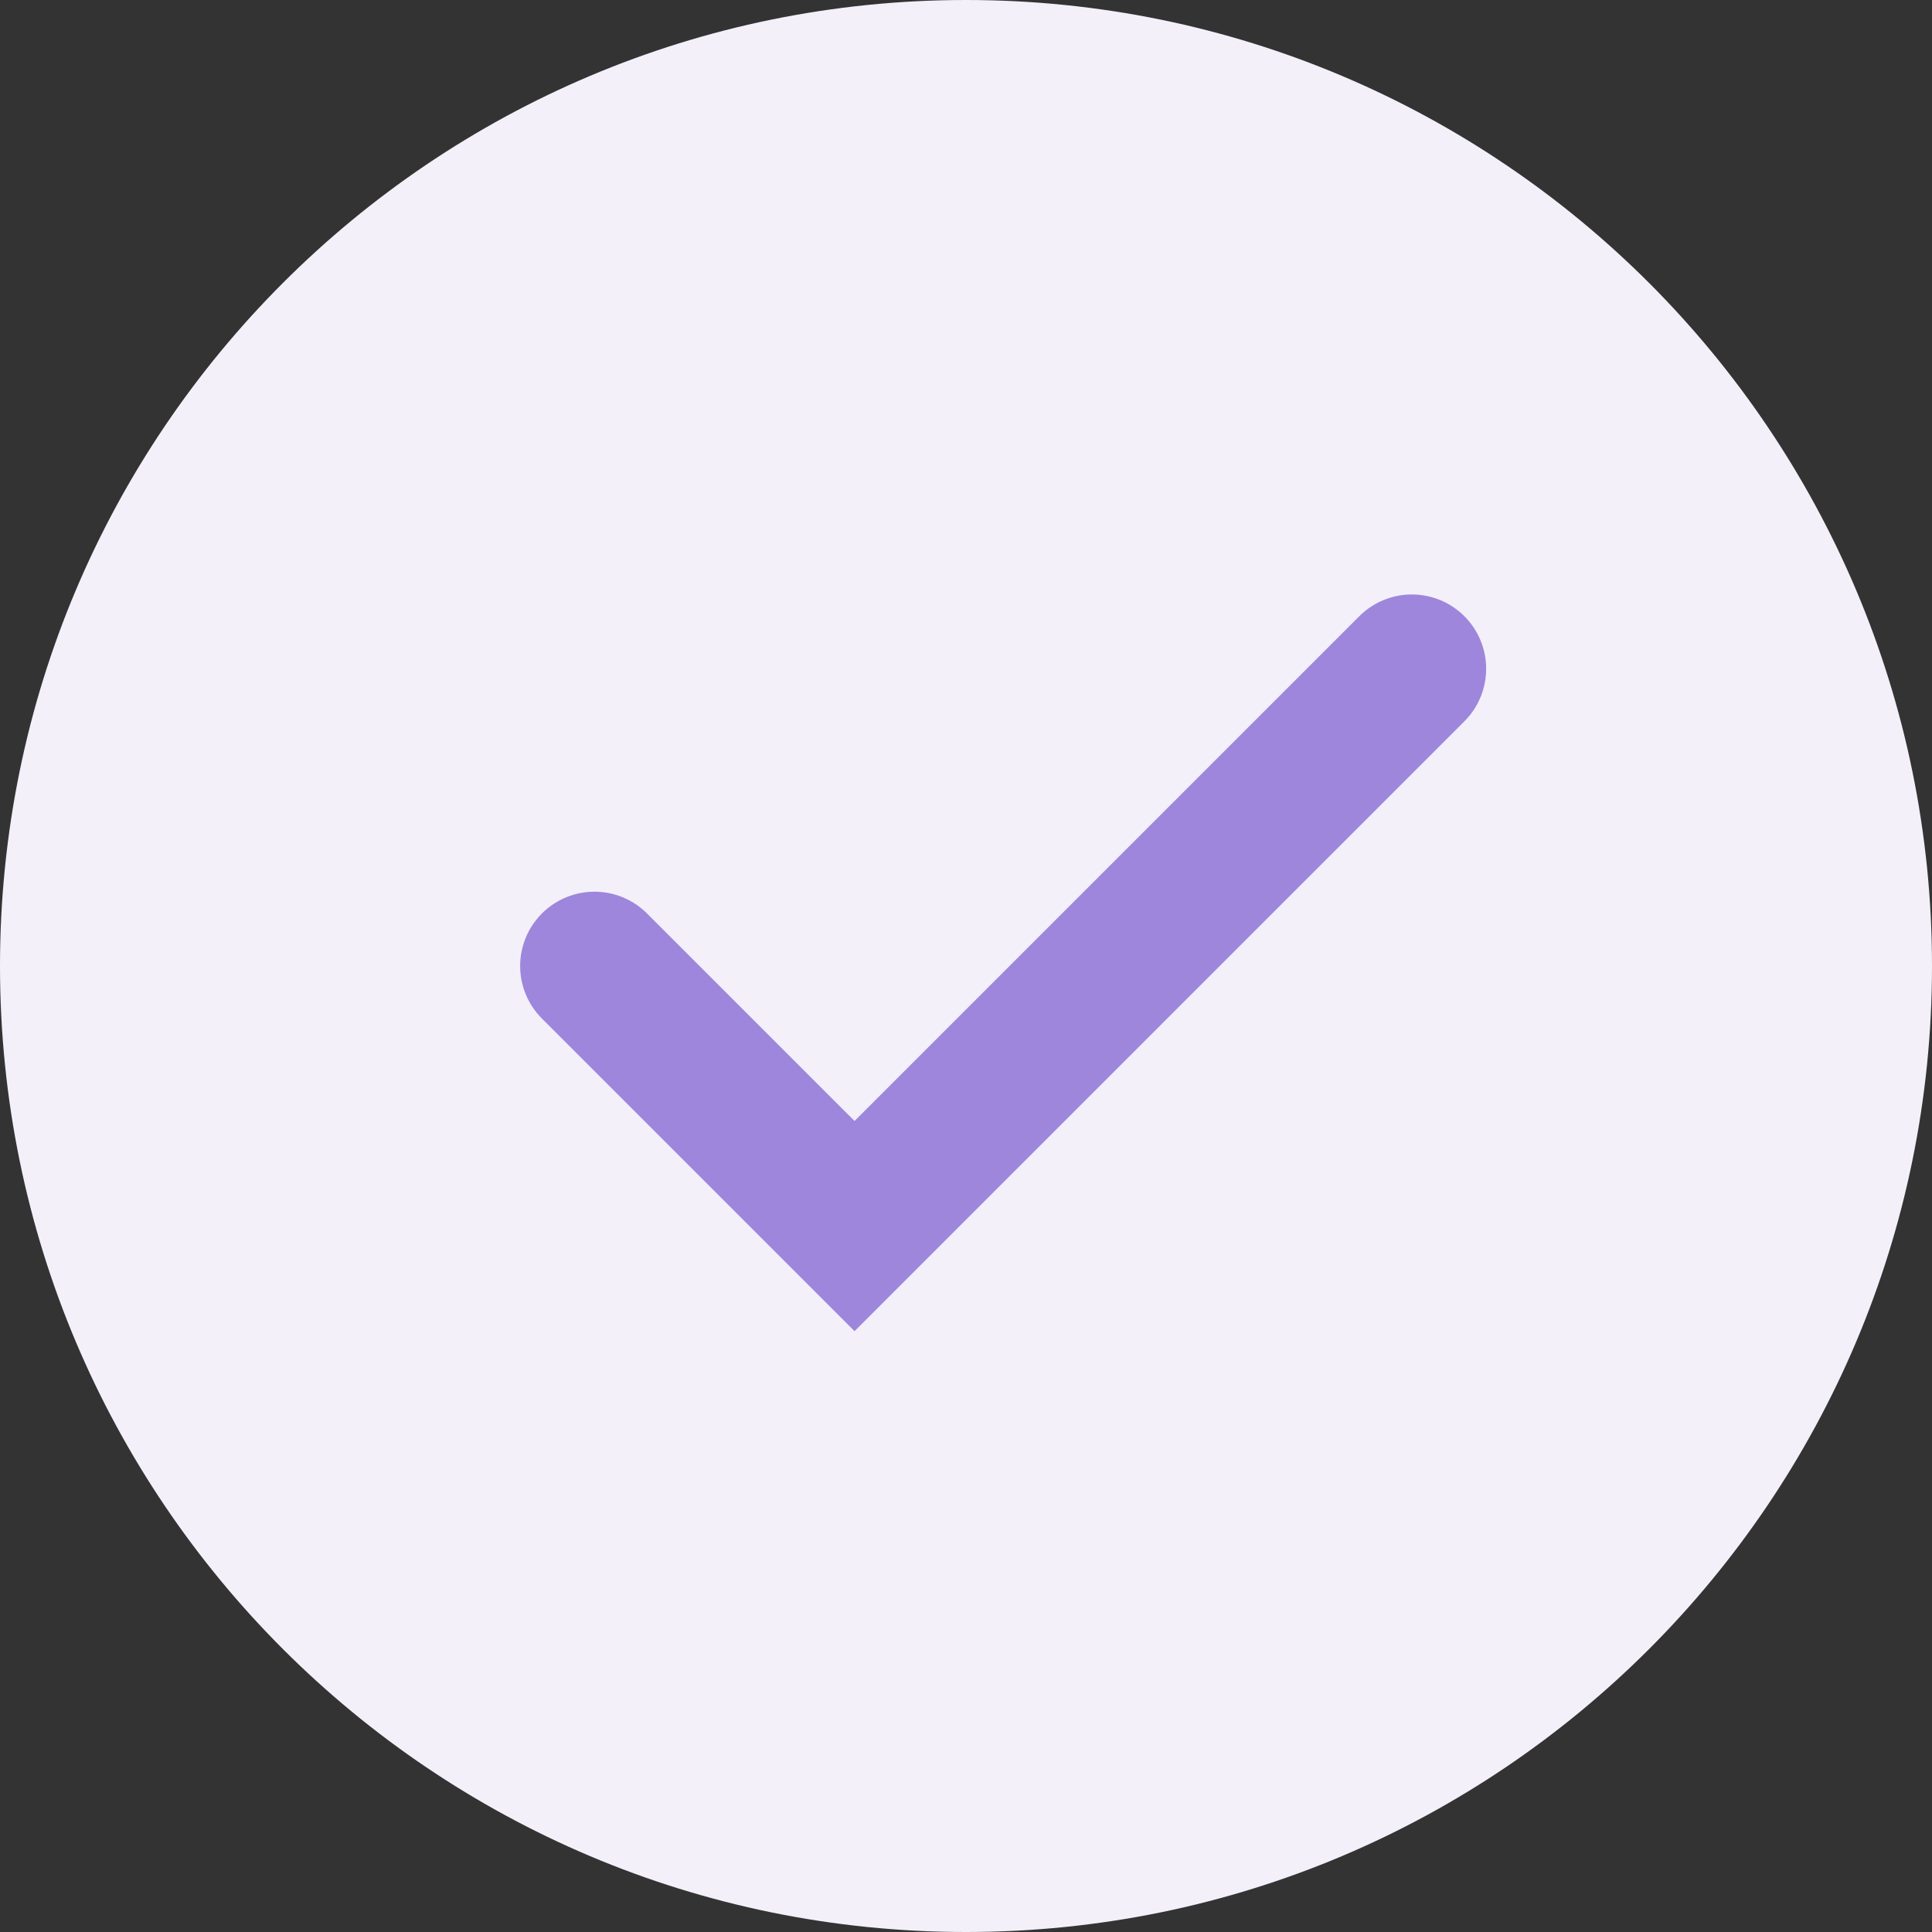 <svg width="26" height="26" viewBox="0 0 26 26" fill="none" xmlns="http://www.w3.org/2000/svg">
<rect x="0" y="0" width="26" height="26" fill="#333333" stroke="none"/>
<g clip-path="url(#clip0_9_2)">
<path d="M13 26C20.18 26 26 20.18 26 13C26 5.82 20.18 0 13 0C5.82 0 0 5.82 0 13C0 20.18 5.82 26 13 26Z" fill="#F3F0FA"/>
<path d="M8 13L11.5 16.5L19 9" stroke="#9D86DB" stroke-width="2" stroke-linecap="round"/>
</g>
<defs>
<clipPath id="clip0_9_2">
<rect width="26" height="26" fill="white"/>
</clipPath>
</defs>
</svg>

